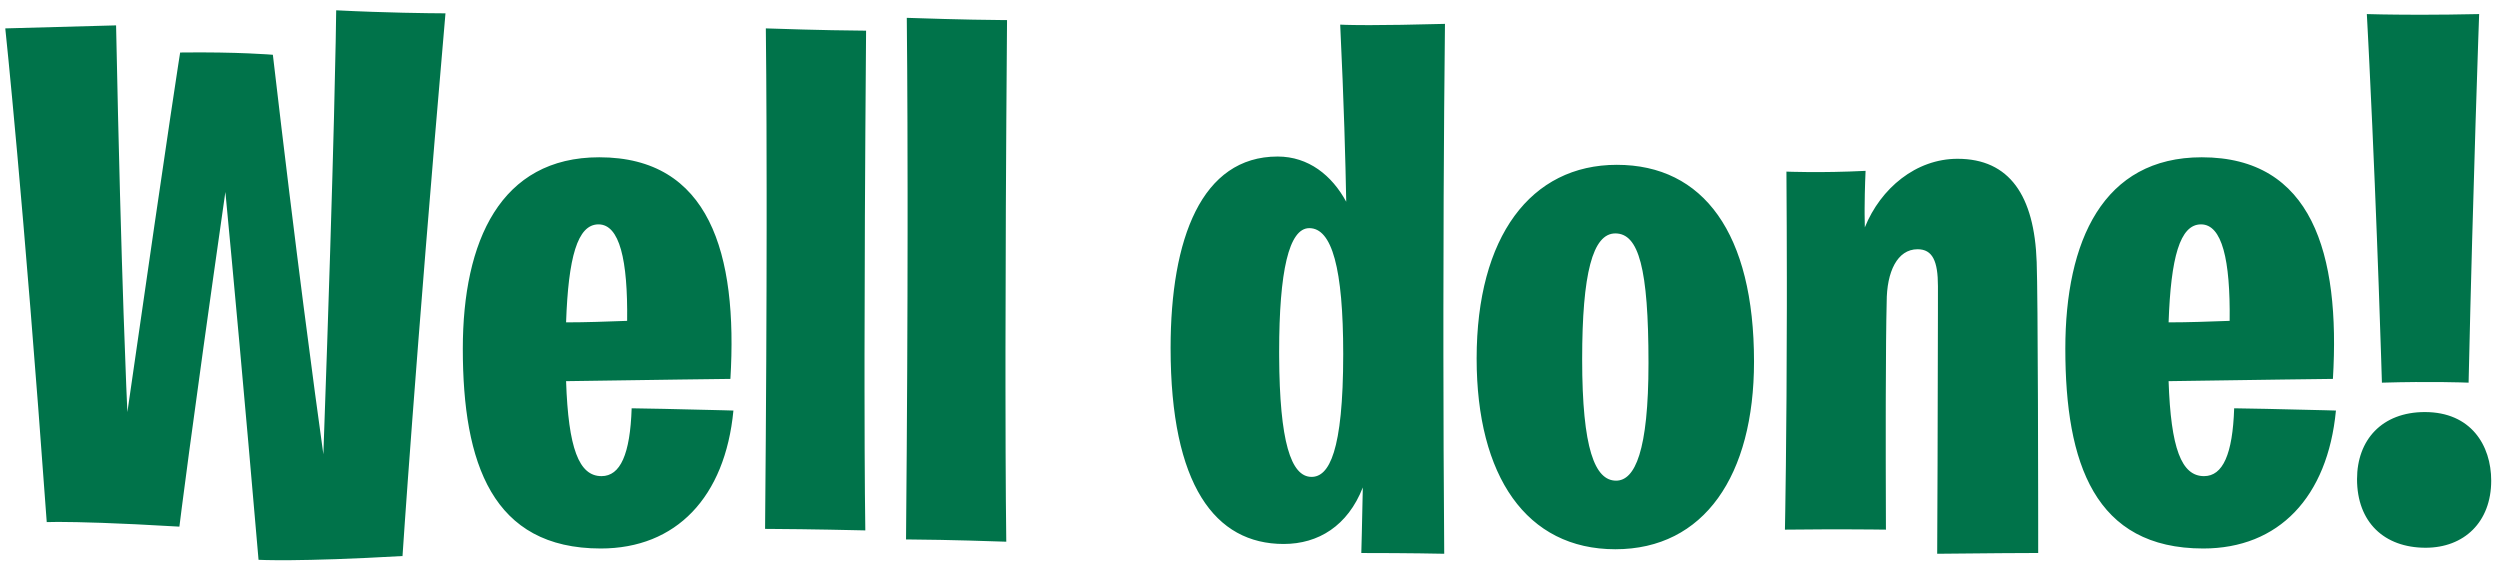 <?xml version="1.0" encoding="UTF-8"?>
<svg width="199px" height="45px" viewBox="0 0 199 45" version="1.1" xmlns="http://www.w3.org/2000/svg" xmlns:xlink="http://www.w3.org/1999/xlink">
    <title>Welldone!</title>
    <g id="April" stroke="none" stroke-width="1" fill="none" fill-rule="evenodd">
        <path d="M32.04,44.26 C32.04,44.26 33,29.44 35.46,1.06 L35.185,1.059 C34.209,1.054 30.763,1.023 26.76,0.82 L26.759,0.912 C26.75,1.888 26.642,10.78 25.74,36.16 C25.02,31 23.58,20.32 21.72,4.36 C21.72,4.36 18.96,4.12 14.34,4.18 C14.34,4.18 13.68,8.2 10.14,32.8 L10.139,32.788 C10.121,32.402 9.652,22.541 9.24,2.02 L0.42,2.26 C0.42,2.26 1.86,15.76 3.72,41.56 L3.739,41.559 C3.805,41.557 4.04,41.549 4.497,41.547 L4.798,41.547 C6.186,41.551 9.063,41.611 14.28,41.92 C14.312,41.655 15.118,35.037 17.94,15.28 C18.54,21.58 19.44,31.3 20.58,44.56 C20.58,44.56 23.7,44.74 32.04,44.26 Z M47.82,43.66 C53.82,43.66 57.72,39.58 58.38,32.68 L57.539,32.656 C54.09,32.56 50.811,32.508 50.338,32.501 L50.287,32.5 C50.282,32.5 50.28,32.5 50.28,32.5 C50.16,36.16 49.38,37.9 47.88,37.9 C46.08,37.9 45.24,35.68 45.06,30.34 C52.424,30.228 57.402,30.169 58.065,30.161 L58.135,30.16 C58.138,30.16 58.14,30.16 58.14,30.16 C58.74,20.14 56.46,12.52 47.7,12.52 C39.84,12.52 36.84,19.18 36.84,27.76 C36.84,36.88 39.18,43.66 47.82,43.66 Z M45.06,25.66 C45.24,20.5 45.96,17.86 47.64,17.86 C49.32,17.86 49.98,20.68 49.92,25.54 C48.24,25.6 46.68,25.66 45.06,25.66 Z M68.88,42.22 L68.88,42.217 L68.879,42.174 C68.872,41.768 68.821,38.6 68.816,30.93 L68.816,28.149 C68.82,22.068 68.851,13.695 68.94,2.44 L68.936,2.44 L68.726,2.439 C67.993,2.435 65.38,2.411 60.96,2.26 L60.96,2.264 L60.961,2.324 C60.968,2.886 61.019,7.174 61.024,15.196 L61.024,18.064 C61.02,24.254 60.989,32.265 60.9,42.1 L60.904,42.1 L61.185,42.101 C62.012,42.104 64.631,42.122 68.88,42.22 Z M80.1,43.12 L80.1,43.117 L80.099,43.066 C80.092,42.589 80.041,38.901 80.036,30.779 L80.036,27.848 C80.04,21.466 80.071,12.855 80.16,1.6 L79.946,1.599 C79.213,1.595 76.6,1.571 72.18,1.42 L72.181,1.492 C72.188,2.125 72.239,6.932 72.244,15.396 L72.244,18.41 C72.24,24.892 72.209,33.128 72.12,42.94 L72.124,42.94 L72.338,42.941 C73.084,42.945 75.73,42.969 80.1,43.12 Z M114.96,44.08 C114.917,38.464 114.898,33.114 114.894,28.226 L114.894,24.65 C114.902,11.683 115.01,2.697 115.019,1.95 L115.02,1.906 C115.02,1.902 115.02,1.9 115.02,1.9 C112.307,1.973 110.42,1.997 109.137,1.999 L108.801,1.999 C107.199,1.997 106.68,1.96 106.68,1.96 C106.98,8.26 107.1,12.82 107.16,16.06 C106.02,13.96 104.16,12.46 101.7,12.46 C95.64,12.46 93.18,19 93.18,27.7 C93.18,38.62 96.72,43.3 102.18,43.3 C104.94,43.3 107.28,41.86 108.48,38.8 C108.424,41.719 108.368,43.745 108.361,43.994 L108.36,44.02 L108.36,44.02 C112.27,44.02 114.681,44.074 114.937,44.079 L114.96,44.08 L114.96,44.08 Z M104.4,37.96 C102.751,37.96 101.854,35.128 101.821,28.386 L101.82,28 C101.82,21.58 102.6,18.16 104.22,18.16 C106.02,18.16 106.92,21.34 106.92,28.18 C106.92,35.98 105.78,37.96 104.4,37.96 Z M128.58,43.72 C135.66,43.72 139.62,37.84 139.62,28.78 C139.62,18.58 135.6,13.12 128.7,13.12 C121.86,13.12 117.54,18.82 117.54,28.54 C117.54,37.9 121.5,43.72 128.58,43.72 Z M128.64,38.26 C126.96,38.26 125.94,35.74 125.94,28.6 C125.94,21.76 126.78,18.58 128.58,18.58 C130.44,18.58 131.22,21.34 131.22,28.9 C131.22,35.92 130.14,38.26 128.64,38.26 Z M159.208,44.033 L159.707,44.03 C160.369,44.026 161.018,44.022 161.606,44.021 L162.035,44.02 C162.105,44.02 162.173,44.02 162.24,44.02 L162.239,41.917 C162.239,41.84 162.239,41.761 162.239,41.681 L162.238,40.916 C162.238,40.826 162.238,40.735 162.238,40.642 L162.237,40.069 C162.237,39.971 162.237,39.872 162.237,39.771 L162.236,39.151 C162.233,37.143 162.229,34.721 162.221,32.295 L162.218,31.529 C162.202,26.812 162.172,22.244 162.12,20.86 C161.94,15.58 159.96,12.64 155.82,12.64 C152.52,12.64 149.7,14.98 148.44,18.1 C148.43,17.738 148.425,17.367 148.423,17.001 L148.424,16.565 C148.431,14.981 148.5,13.6 148.5,13.6 C144.9,13.78 142.2,13.66 142.2,13.66 C142.221,16.677 142.231,19.52 142.233,22.155 L142.233,24.425 C142.223,34.908 142.091,41.601 142.081,42.127 L142.08,42.156 C142.08,42.159 142.08,42.16 142.08,42.16 C143.286,42.143 144.444,42.136 145.489,42.134 L146.73,42.134 C148.526,42.138 149.797,42.155 150.067,42.159 L150.12,42.16 L150.12,42.16 L150.119,41.954 C150.117,41.363 150.11,39.554 150.107,37.266 L150.106,36.631 C150.106,36.523 150.106,36.414 150.106,36.305 L150.106,33.213 C150.106,32.859 150.107,32.504 150.107,32.149 L150.109,31.441 C150.117,28.498 150.137,25.67 150.18,24.04 C150.18,21.64 151.02,19.84 152.64,19.84 C153.84,19.84 154.26,20.8 154.26,22.78 L154.26,23.141 L154.26,23.141 L154.259,24.974 C154.252,33.246 154.208,42.428 154.201,43.882 L154.2,44.08 L154.2,44.08 L154.273,44.079 C154.702,44.074 156.961,44.049 159.208,44.033 Z M175.38,43.66 C181.38,43.66 185.28,39.58 185.94,32.68 L185.659,32.672 L185.659,32.672 L185.099,32.656 C181.65,32.56 178.371,32.508 177.898,32.501 L177.847,32.5 C177.842,32.5 177.84,32.5 177.84,32.5 C177.72,36.16 176.94,37.9 175.44,37.9 C173.64,37.9 172.8,35.68 172.62,30.34 C179.984,30.228 184.962,30.169 185.625,30.161 L185.695,30.16 C185.698,30.16 185.7,30.16 185.7,30.16 C186.3,20.14 184.02,12.52 175.26,12.52 C167.4,12.52 164.4,19.18 164.4,27.76 C164.4,36.88 166.74,43.66 175.38,43.66 Z M172.62,25.66 C172.8,20.5 173.52,17.86 175.2,17.86 C176.88,17.86 177.54,20.68 177.48,25.54 C175.8,25.6 174.24,25.66 172.62,25.66 Z M196.5,30.46 C196.86,14.44 197.34,1.12 197.34,1.12 C195.66,1.157 194.16,1.171 192.891,1.173 L192.361,1.173 C190.042,1.17 188.608,1.127 188.421,1.121 L188.4,1.12 L188.4,1.12 C188.424,1.57 188.447,2.02 188.471,2.469 L188.517,3.368 C188.532,3.667 188.547,3.965 188.562,4.264 L188.606,5.157 C189.254,18.386 189.6,30.46 189.6,30.46 C193.459,30.346 196.191,30.448 196.476,30.459 L196.5,30.46 L196.5,30.46 Z M193.08,43.6 C196.14,43.6 198.3,41.56 198.3,38.26 C198.3,35.44 196.68,32.8 193.02,32.8 C189.6,32.8 187.62,35.02 187.62,38.14 C187.62,41.56 189.78,43.6 193.08,43.6 Z" id="Welldone!" fill="#00734A" fill-rule="nonzero"></path>
    </g>
</svg>